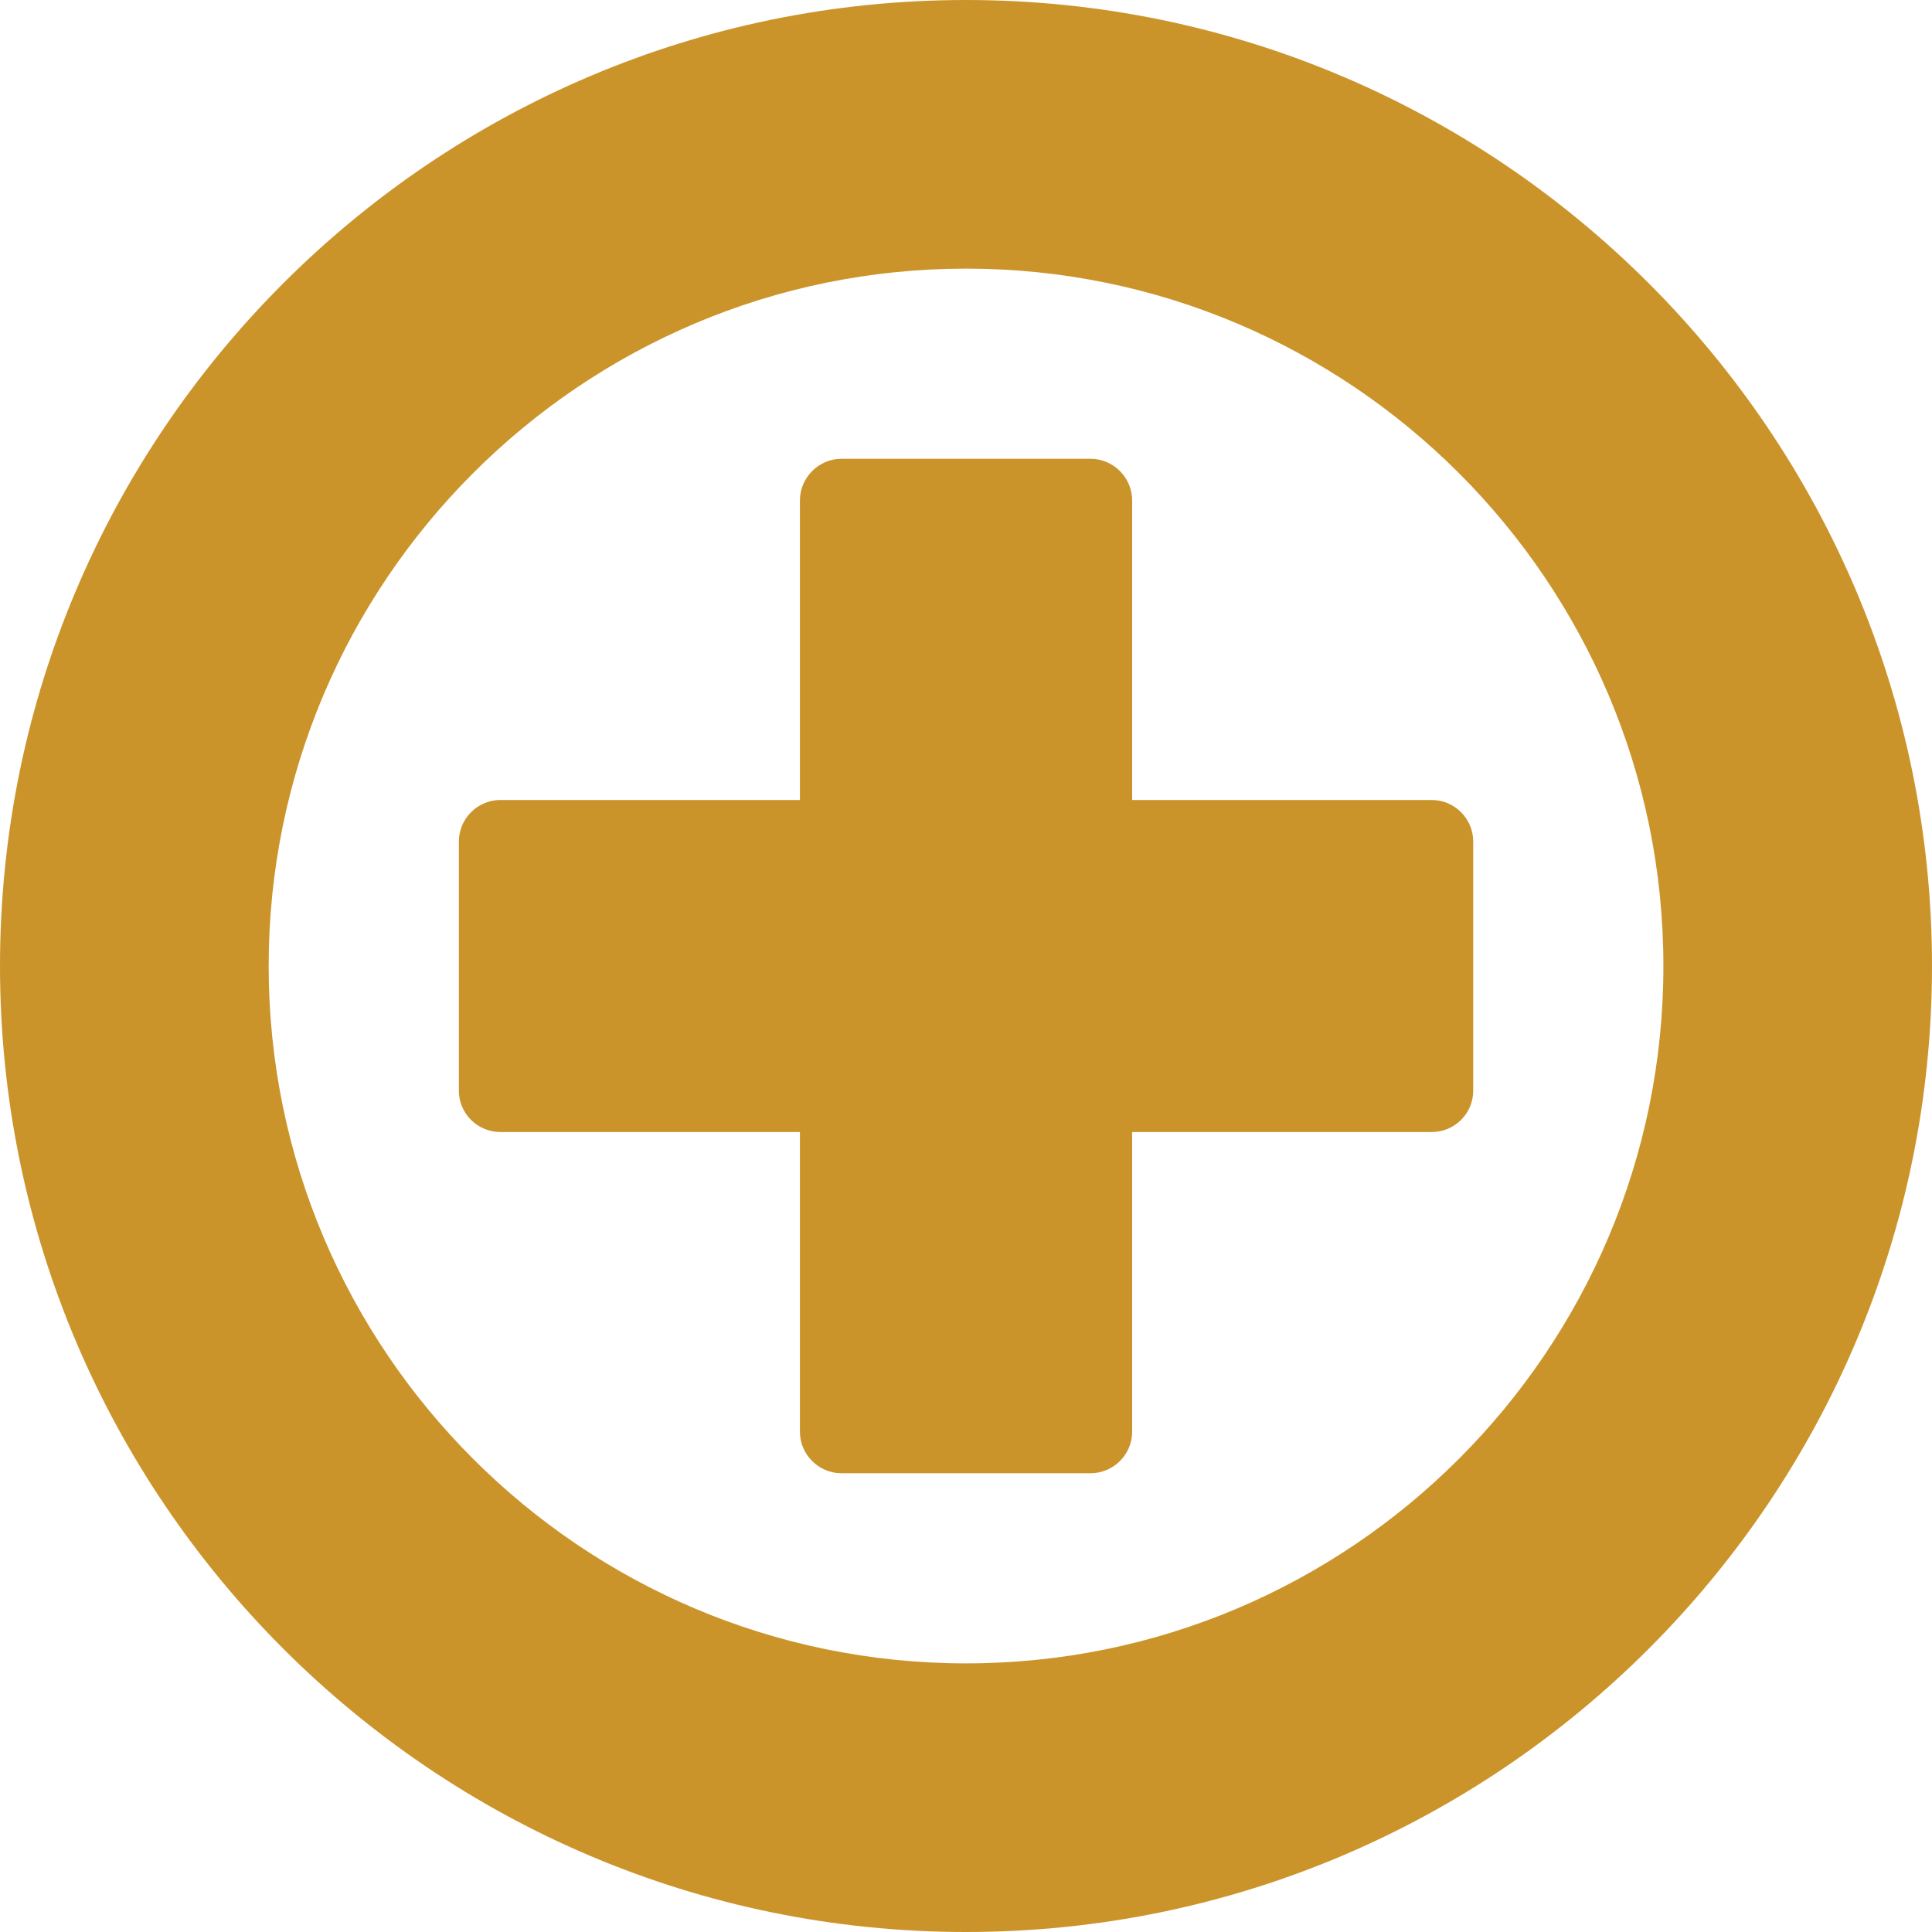 <?xml version="1.0" encoding="UTF-8"?>
<svg id="_圖層_1" data-name="圖層_1" xmlns="http://www.w3.org/2000/svg" version="1.1" viewBox="0 0 100 100">
  <!-- Generator: Adobe Illustrator 29.7.1, SVG Export Plug-In . SVG Version: 2.1.1 Build 8)  -->
  <path d="M50,100C22.432,100,0,77.569,0,50S22.432,0,50,0s50,22.43,50,50-22.428,50-50,50ZM50,13.904c-19.902,0-36.094,16.192-36.094,36.096s16.192,36.096,36.094,36.096,36.097-16.193,36.097-36.096S69.906,13.904,50,13.904Z" fill="#cb942b"/>
  <path d="M76.253,56.461c0,1.172-.963,2.133-2.148,2.133h-15.505v15.518c0,1.172-.967,2.142-2.148,2.142h-12.9c-1.182,0-2.148-.97-2.148-2.142v-15.518h-15.505c-1.185,0-2.148-.961-2.148-2.133v-12.906c0-1.178.964-2.148,2.148-2.148h15.505v-15.506c0-1.175.967-2.154,2.148-2.154h12.9c1.182,0,2.148.979,2.148,2.154v15.506h15.505c1.185,0,2.148.97,2.148,2.148v12.906Z" fill="#cb942b"/>
</svg>